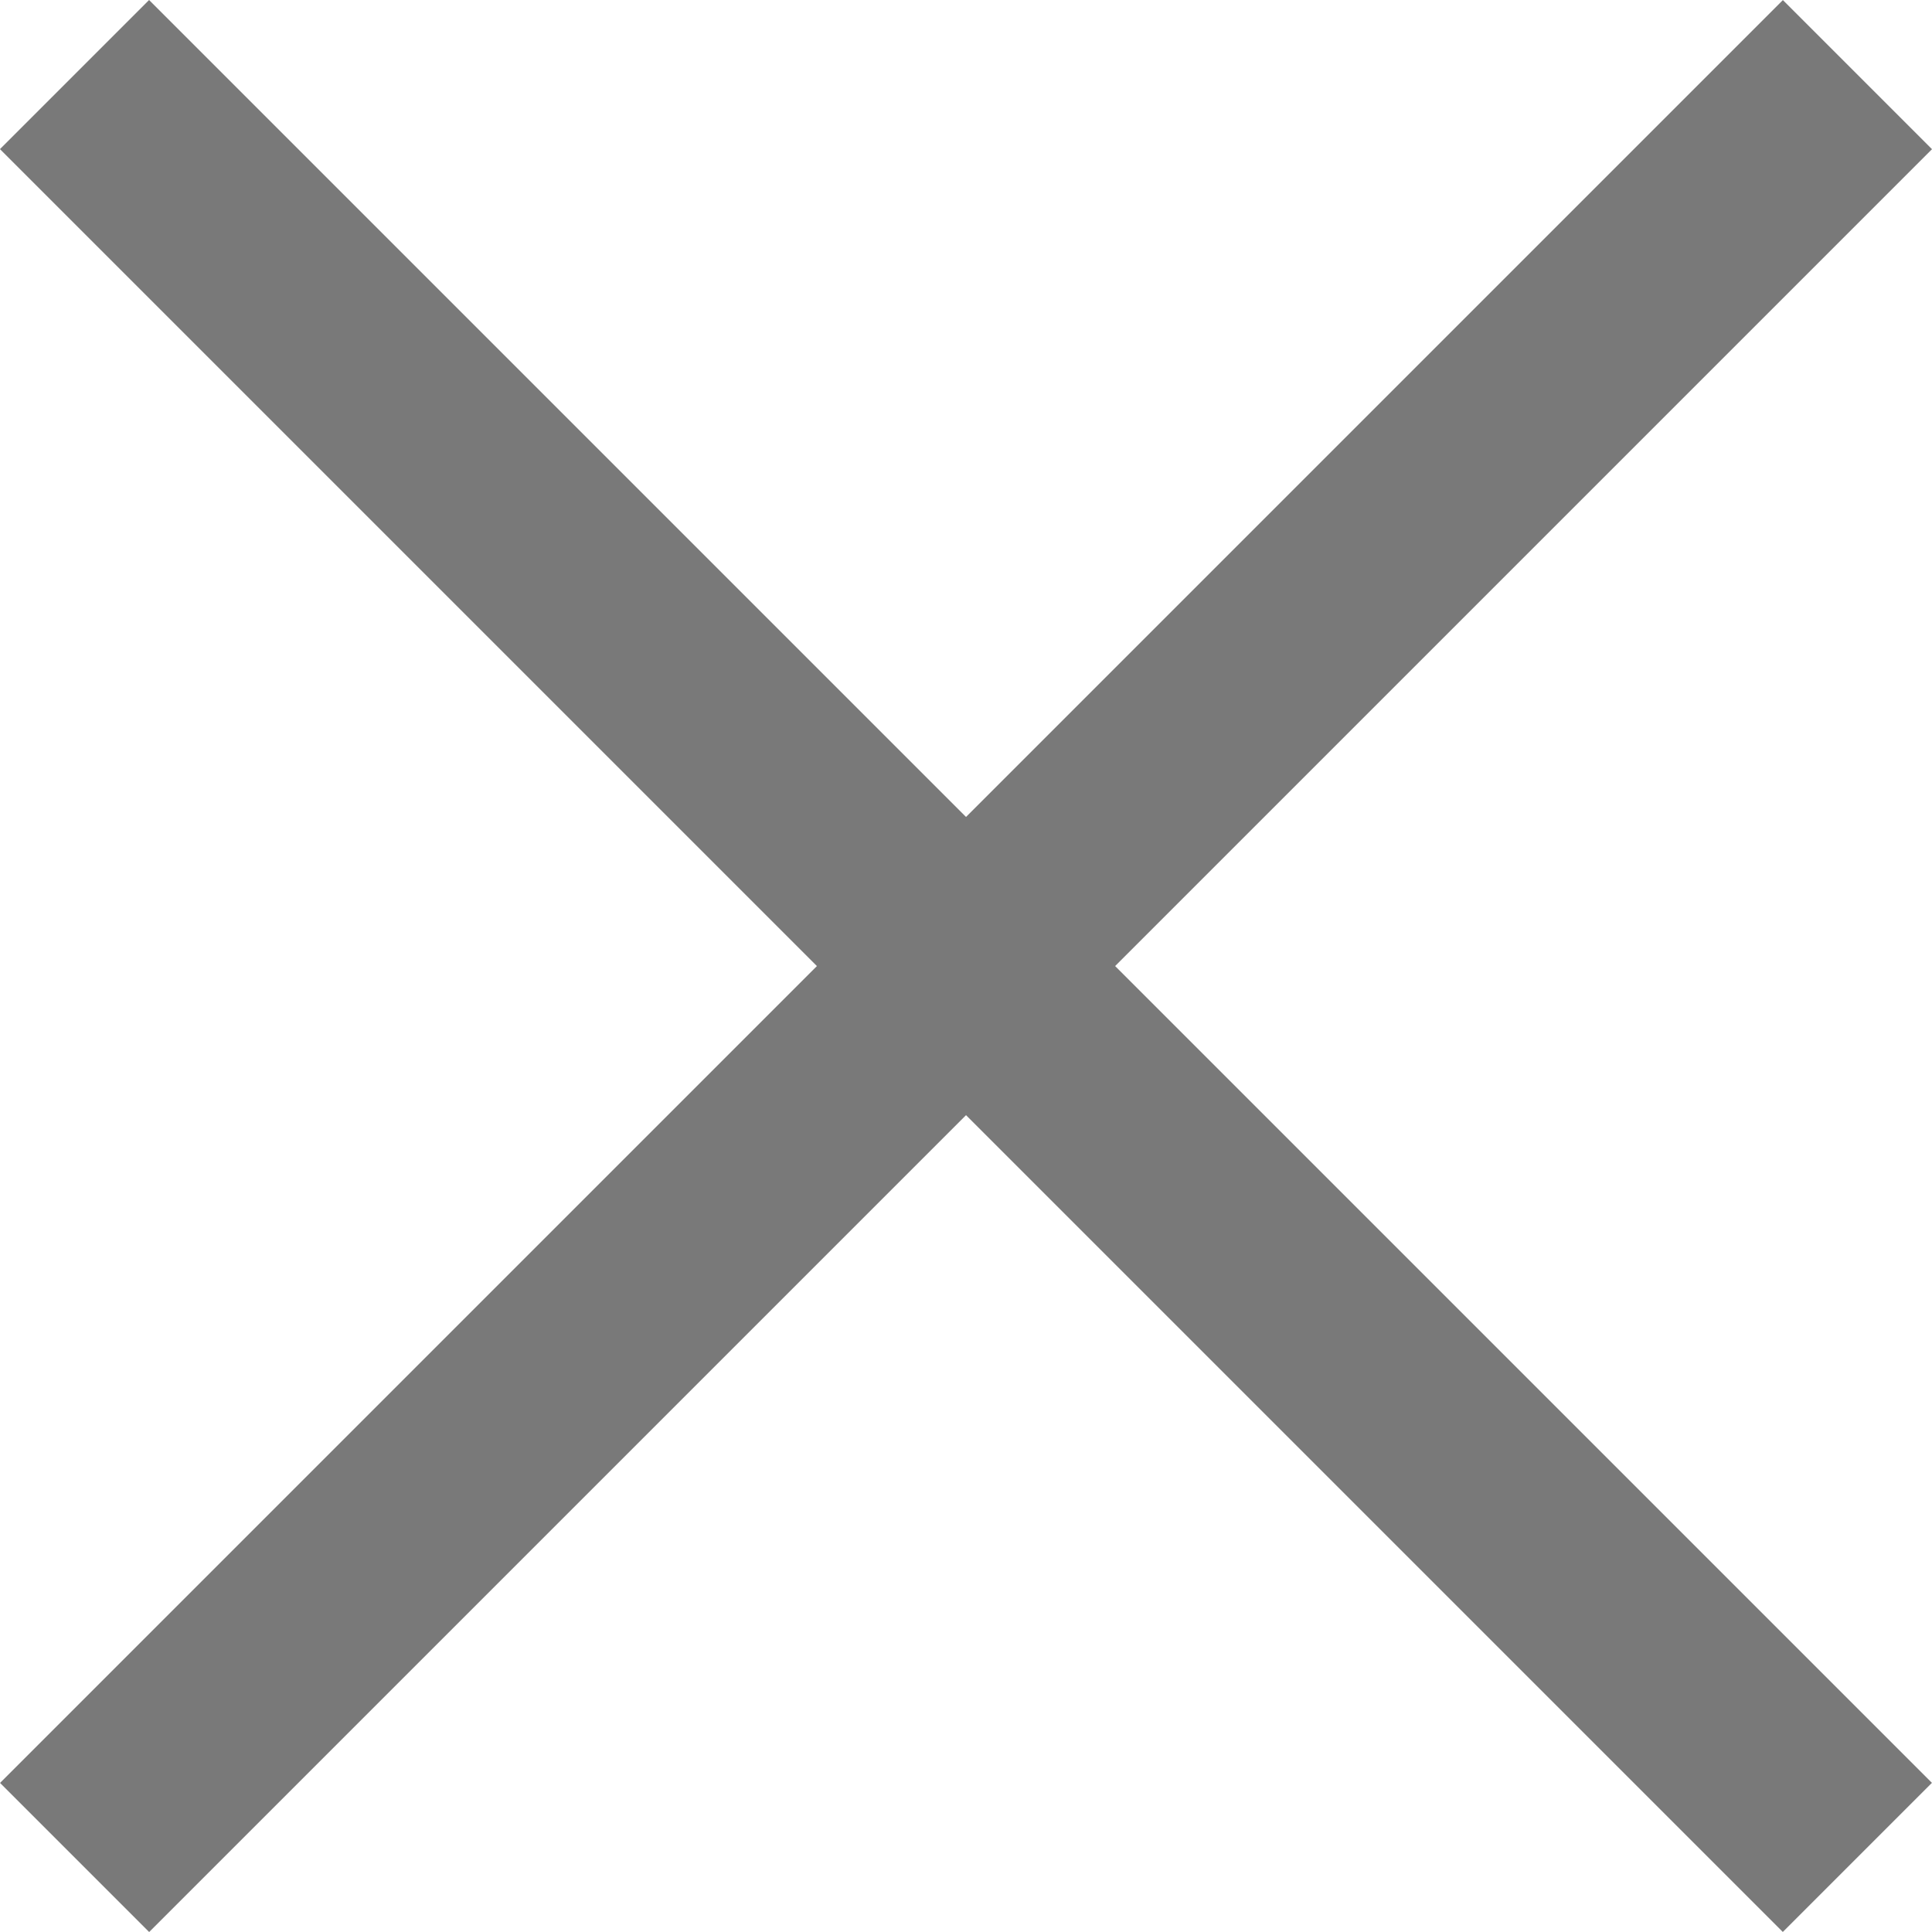 <svg xmlns="http://www.w3.org/2000/svg" width="18.323" height="18.323" viewBox="0 0 18.323 18.323"><g transform="translate(9.161 -7.747) rotate(45)"><path d="M1,23.912H-1V0H1Z" transform="translate(23.912 11.956) rotate(90)" fill="#797979"/><path d="M1,23.912H-1V0H1Z" transform="translate(11.957 0)" fill="#797979"/></g></svg>
